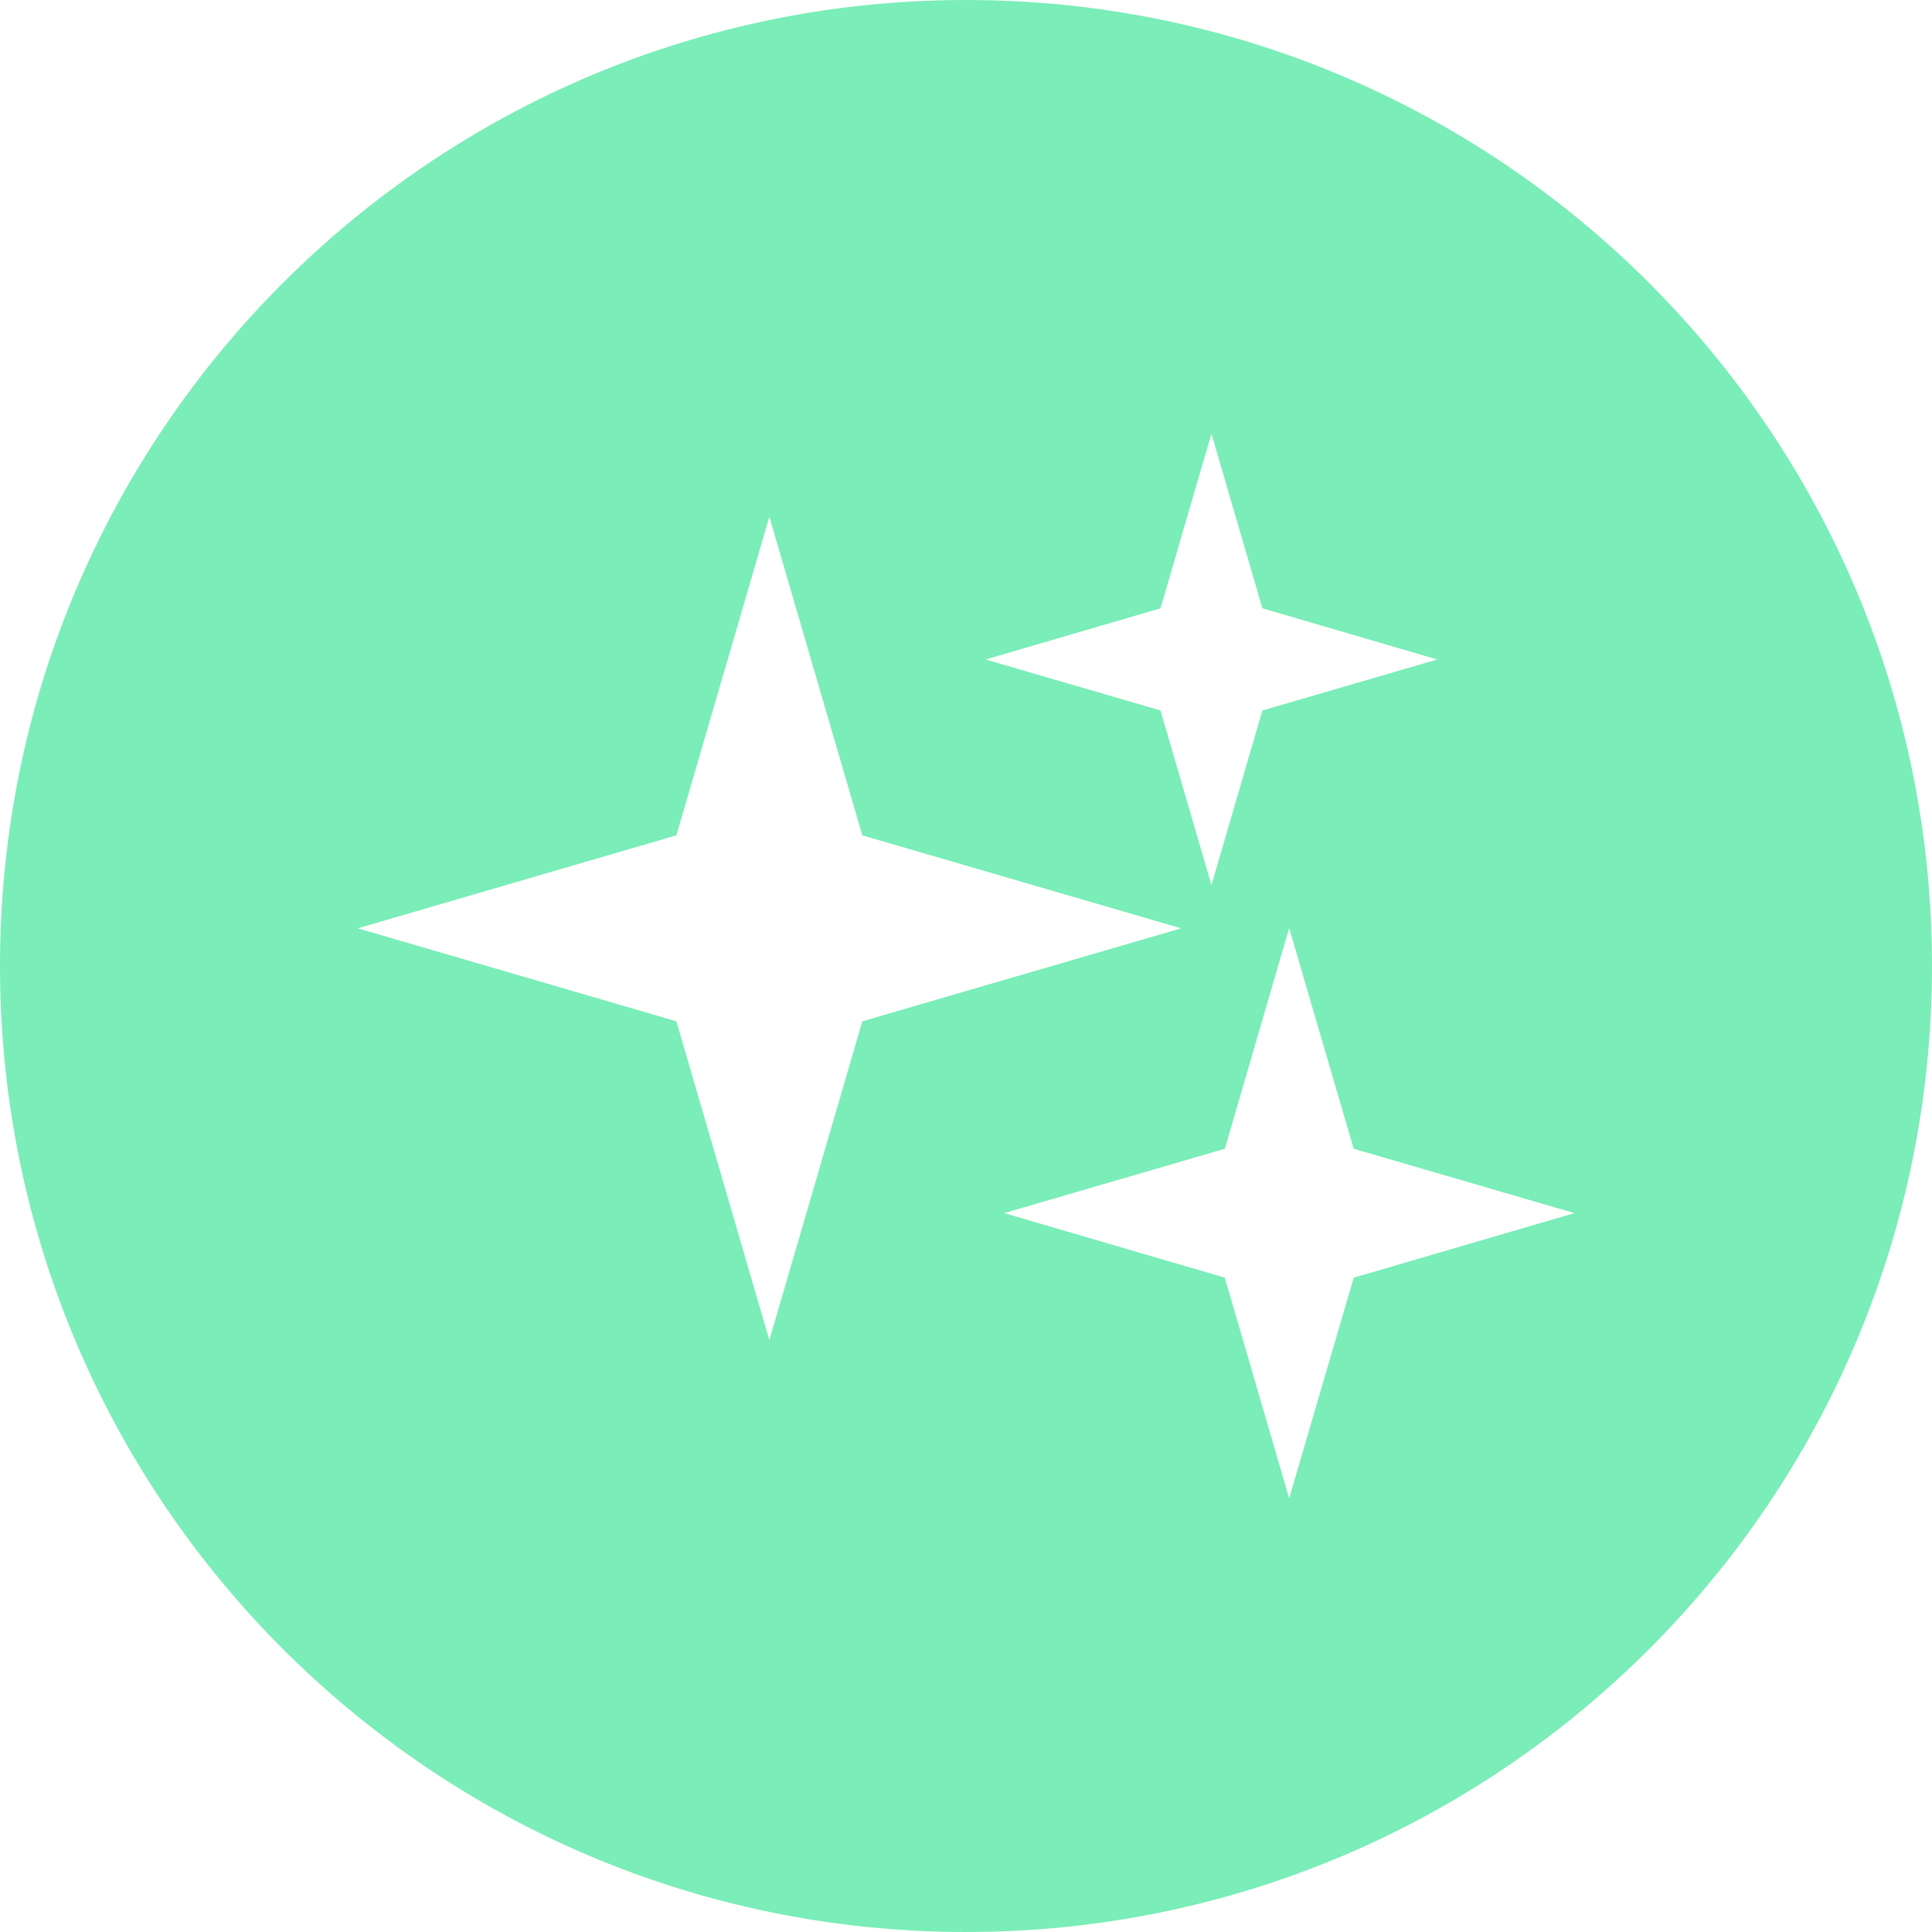 <?xml version="1.0" encoding="utf-8"?>
<!-- Generator: Adobe Illustrator 24.0.1, SVG Export Plug-In . SVG Version: 6.00 Build 0)  -->
<svg version="1.1" id="图层_1" xmlns="http://www.w3.org/2000/svg" xmlns:xlink="http://www.w3.org/1999/xlink" x="0px" y="0px"
	 viewBox="0 0 82.29 82.29" style="enable-background:new 0 0 82.29 82.29;" xml:space="preserve">
<style type="text/css">
	.st0{fill:#7AEDB8;}
</style>
<path class="st0" d="M41.15,0C18.42,0,0,18.42,0,41.14c0,22.73,18.42,41.15,41.15,41.15s41.14-18.42,41.14-41.15
	C82.29,18.42,63.87,0,41.15,0 M49.43,25.91l2.17-7.44l2.17,7.44l7.45,2.18l-7.45,2.17L51.6,37.7l-2.17-7.44l-7.45-2.17L49.43,25.91z
	 M36.73,43.5l-3.96,13.58L28.81,43.5l-13.57-3.96l13.57-3.96l3.96-13.57l3.96,13.57l13.58,3.96L36.73,43.5z M57.66,54.42l-2.75,9.4
	l-2.74-9.4l-9.4-2.75l9.4-2.74l2.74-9.4l2.75,9.4l9.4,2.74L57.66,54.42z"/>
</svg>
